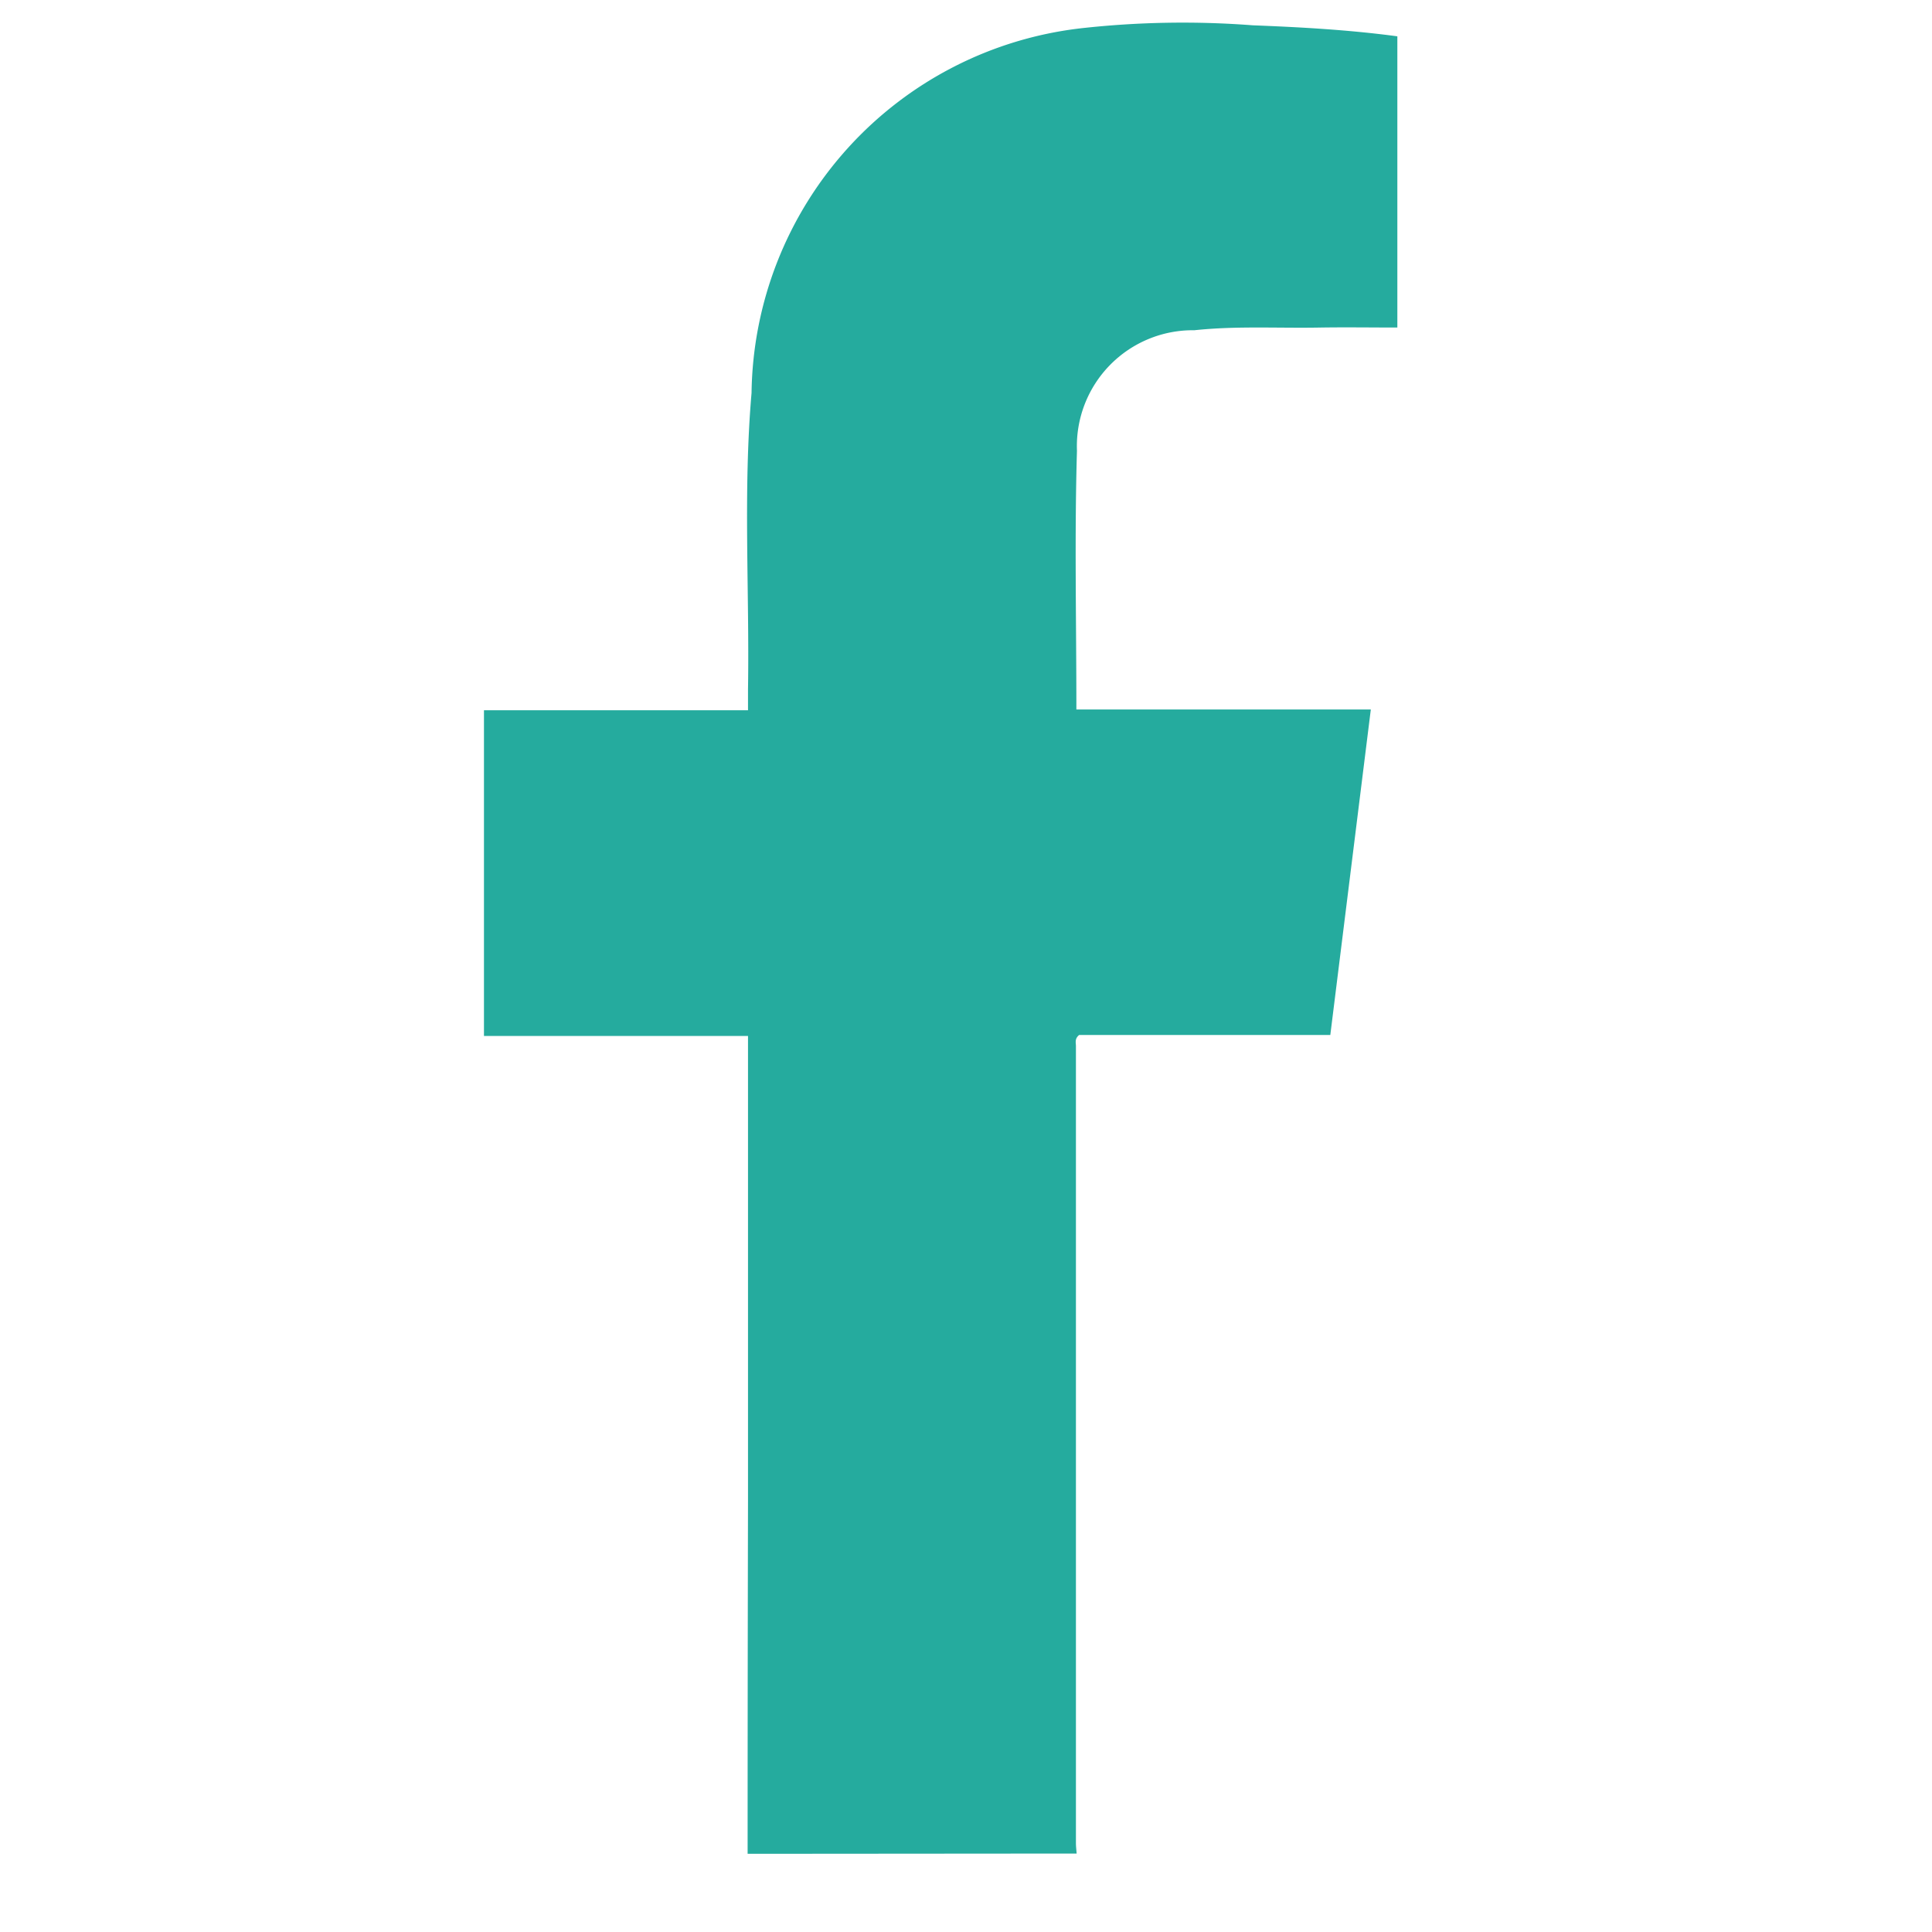 <svg xmlns="http://www.w3.org/2000/svg" xmlns:xlink="http://www.w3.org/1999/xlink" width="30" height="30" viewBox="0 0 30 30">
  <defs>
    <clipPath id="clip-path">
      <rect id="Rectangle_518" data-name="Rectangle 518" width="30" height="30" transform="translate(0)" fill="#25ab9e"/>
    </clipPath>
  </defs>
  <g id="icon-fb-mobile" transform="translate(0)" clip-path="url(#clip-path)">
    <g id="Group_571" data-name="Group 571" transform="translate(7.519 0.349)">
      <path id="Path_26675" data-name="Path 26675" d="M-237.255,244.6q0-2.747.006-5.494,0-3.441,0-6.881V231.9h-4.1v-5.057h4.1c0-.129,0-.228,0-.328.024-1.535-.077-3.072.055-4.6a5.777,5.777,0,0,1,5.125-5.663,14.268,14.268,0,0,1,2.659-.045c.745.029,1.492.07,2.244.171V220.9c-.4,0-.789-.006-1.184,0-.656.013-1.312-.028-1.968.042a1.8,1.8,0,0,0-1.823,1.872c-.039,1.33-.009,2.661-.009,4.017h4.572l-.629,5.054h-3.9c-.073.06-.05.12-.05.171q0,6.188,0,12.375c0,.055.007.11.011.165Z" transform="translate(241.345 -216.163)" fill="#25ab9e"/>
    </g>
  </g>
</svg>
